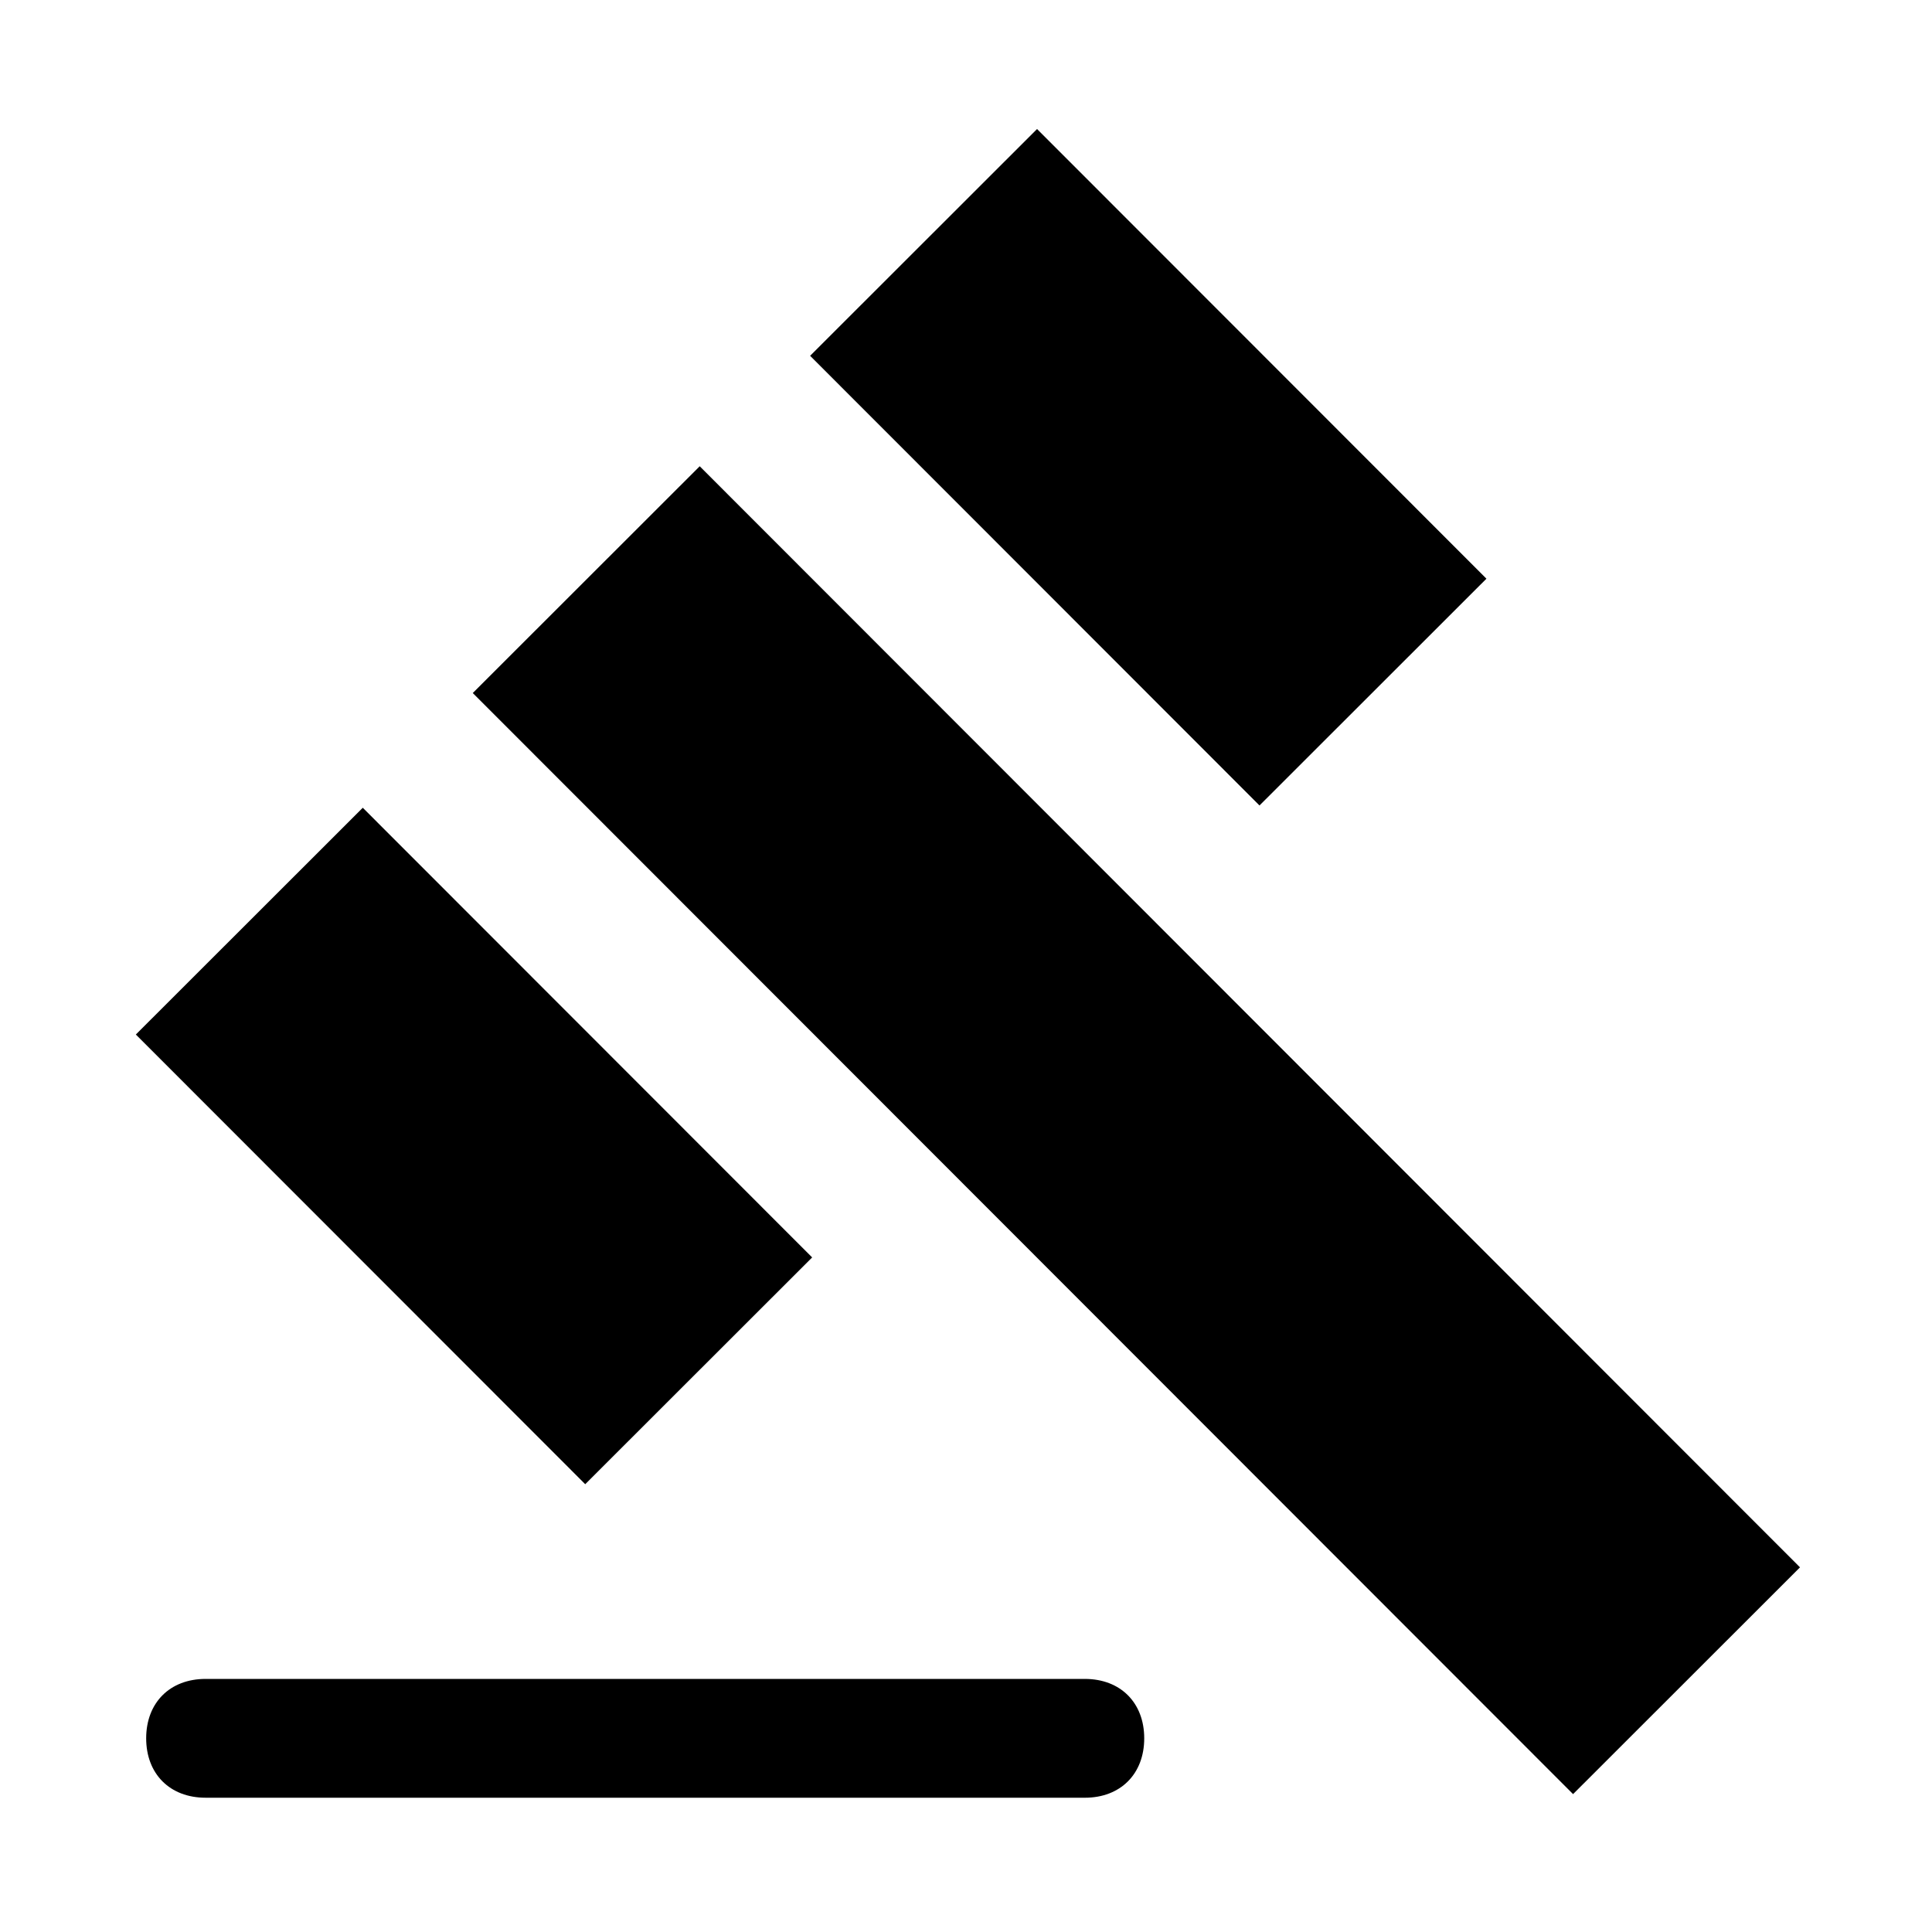 <?xml version="1.0" encoding="UTF-8"?>
<!-- Uploaded to: ICON Repo, www.iconrepo.com, Generator: ICON Repo Mixer Tools -->
<svg fill="#000000" width="800px" height="800px" version="1.1" viewBox="144 144 512 512" xmlns="http://www.w3.org/2000/svg">
 <g>
  <path d="m180 418.16 60.141-60.098 119.09 119.17-60.141 60.098z"/>
  <path d="m269.29 327.66 60.141-60.098 291.59 291.8-60.141 60.098z"/>
  <path d="m358.69 238.29 60.141-60.098 119.09 119.17-60.141 60.098z"/>
  <path d="m431.49 588.93h-233.01c-9.445 0-15.742 6.297-15.742 15.742 0 9.445 6.297 15.742 15.742 15.742l233.01 0.004c9.445 0 15.742-6.297 15.742-15.742s-6.297-15.746-15.742-15.746z"/>
 </g>
</svg>